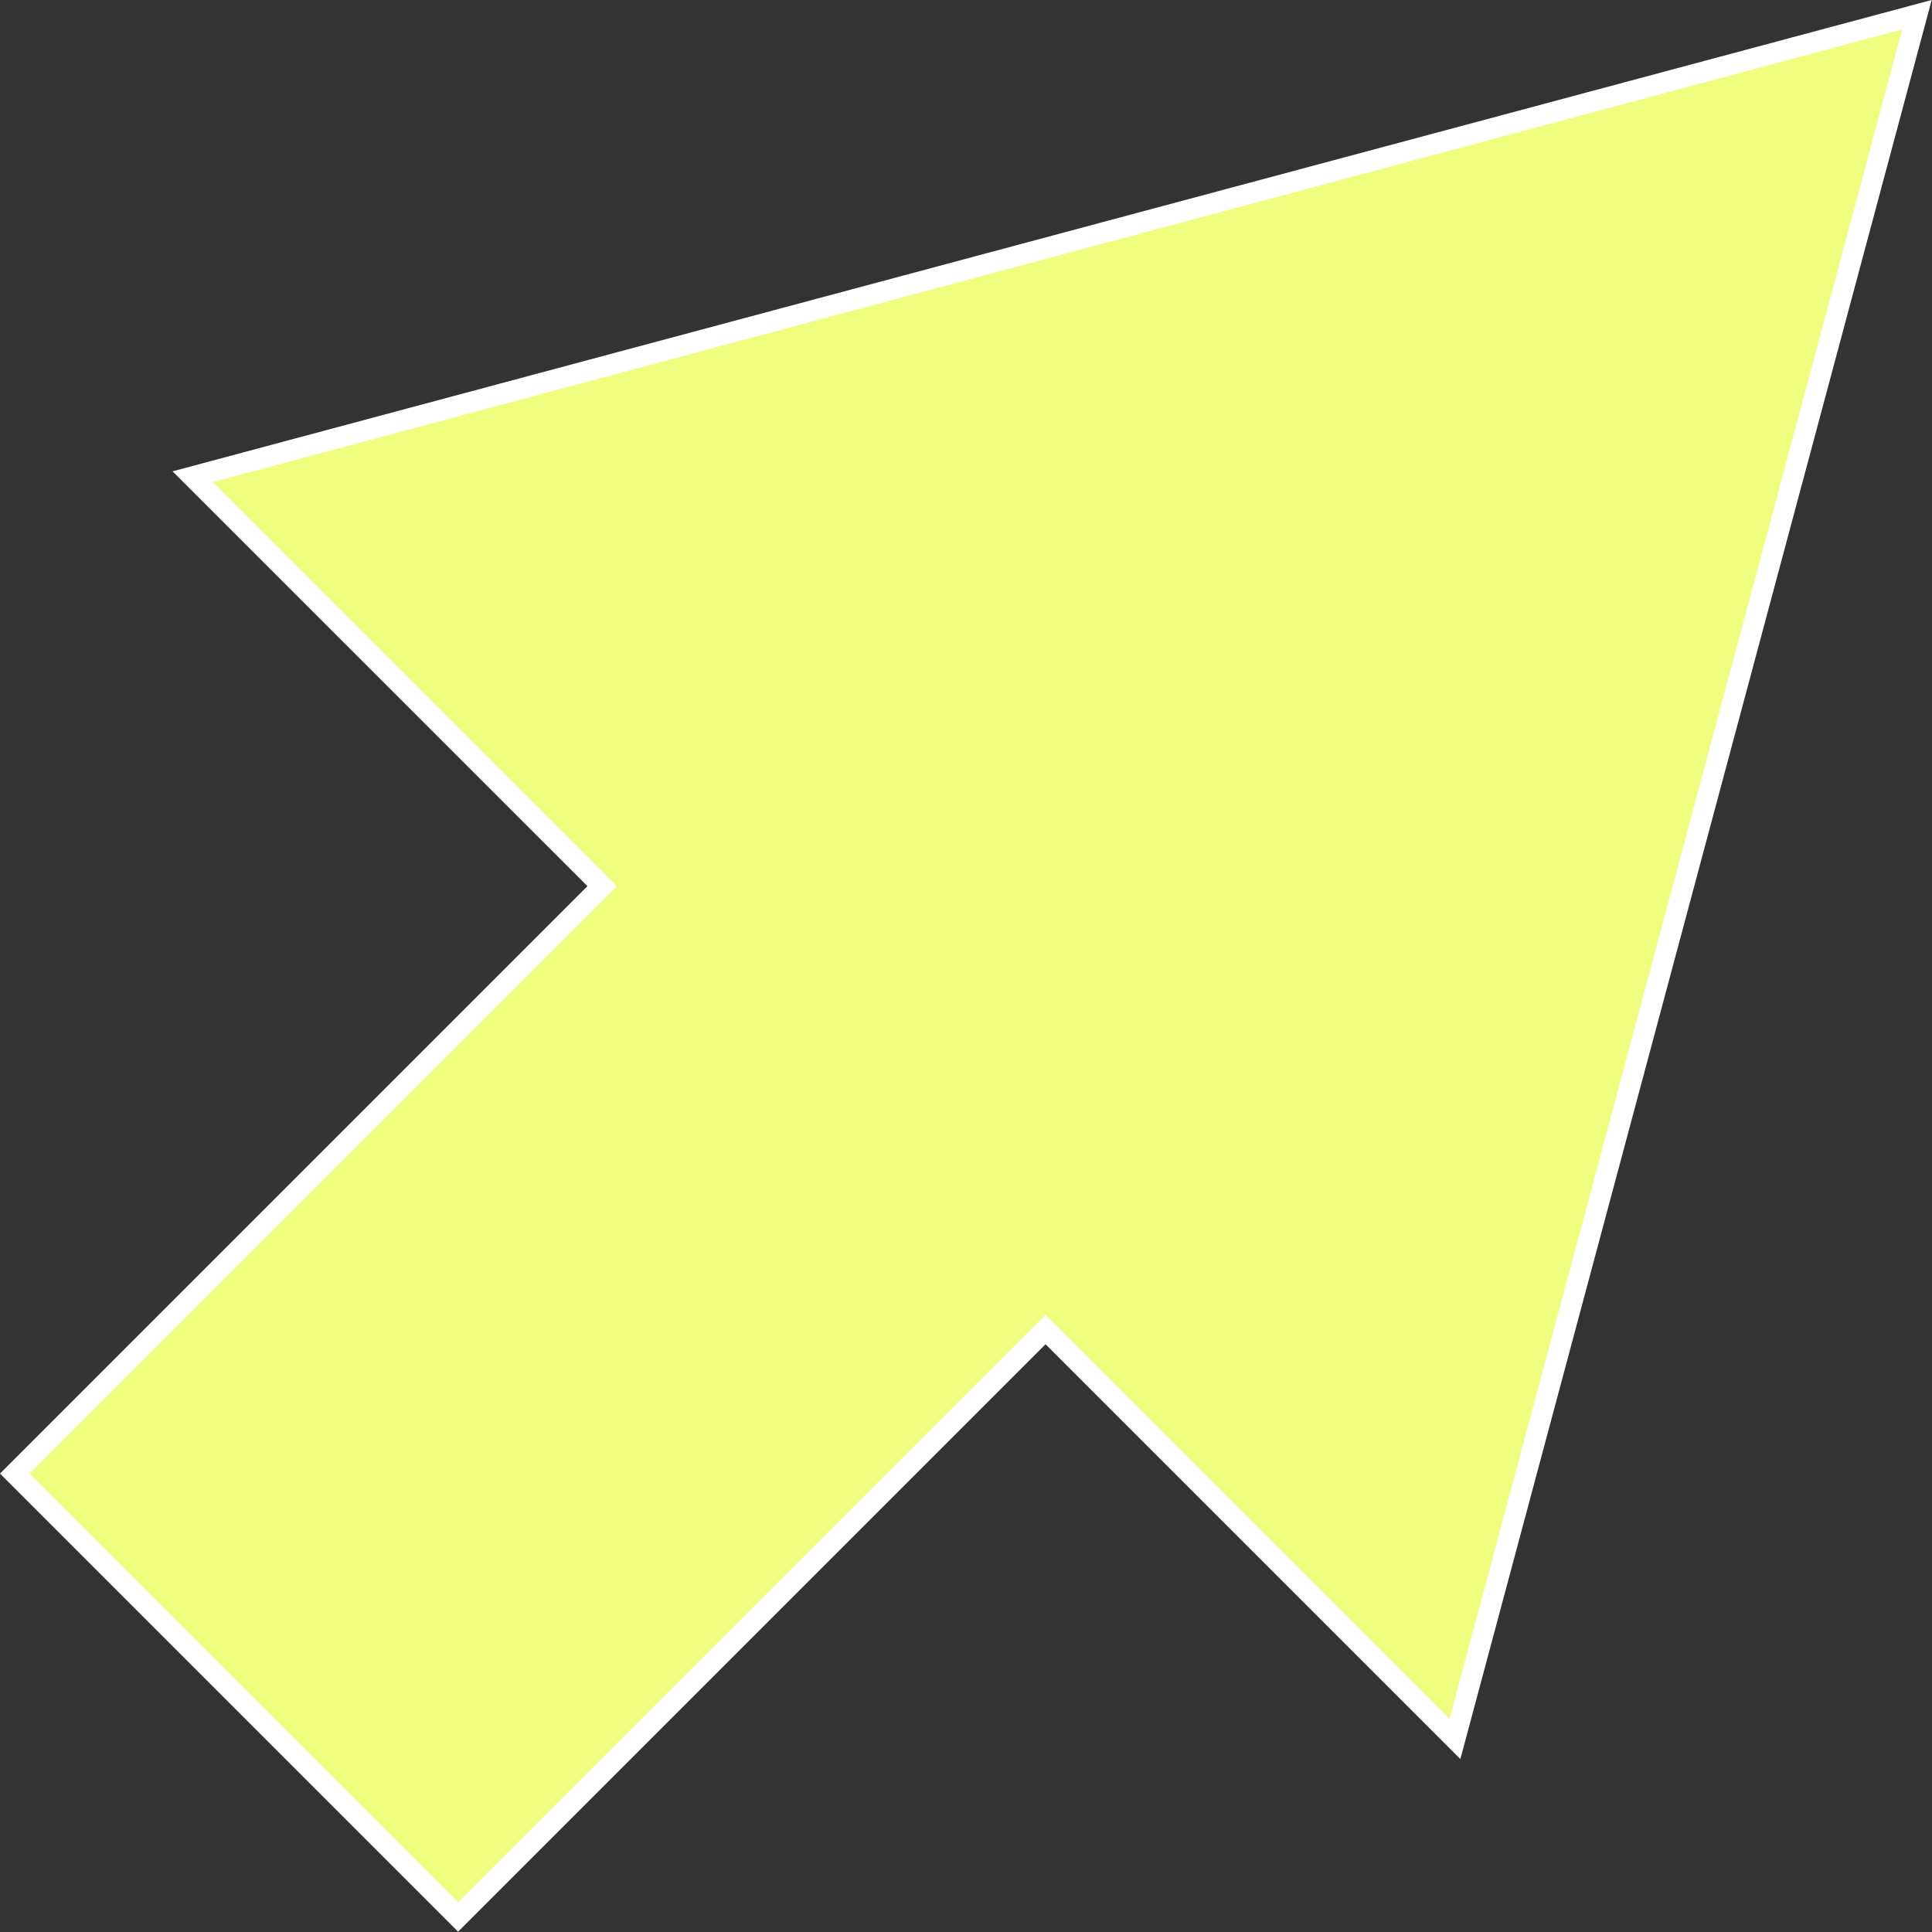 <?xml version="1.0" encoding="UTF-8" standalone="no"?><svg xmlns="http://www.w3.org/2000/svg" xmlns:xlink="http://www.w3.org/1999/xlink" fill="#ffffff" height="308" preserveAspectRatio="xMidYMid meet" version="1" viewBox="0.0 0.0 308.0 308.0" width="308" zoomAndPan="magnify"><rect x="0.0" y="0.0" width="308.0" height="308.0" fill="#333333" stroke="none"/><g id="change1_1"><path d="M231.95 277.23L268.77 139.79 305.6 2.35 168.16 39.17 30.72 76 95.99 141.27 2.35 234.92 73.03 305.6 166.67 211.96z" fill="#effe7e"/></g><g><g id="change2_1"><path d="M73.03,307.95L0,234.92l93.65-93.65L27.51,75.14L307.95,0l-75.14,280.43l-66.13-66.13L73.03,307.95z M4.69,234.92 l68.34,68.34l93.64-93.64l64.41,64.41L303.25,4.69L33.92,76.86l64.41,64.41L4.69,234.92z" fill="inherit"/></g></g></svg>